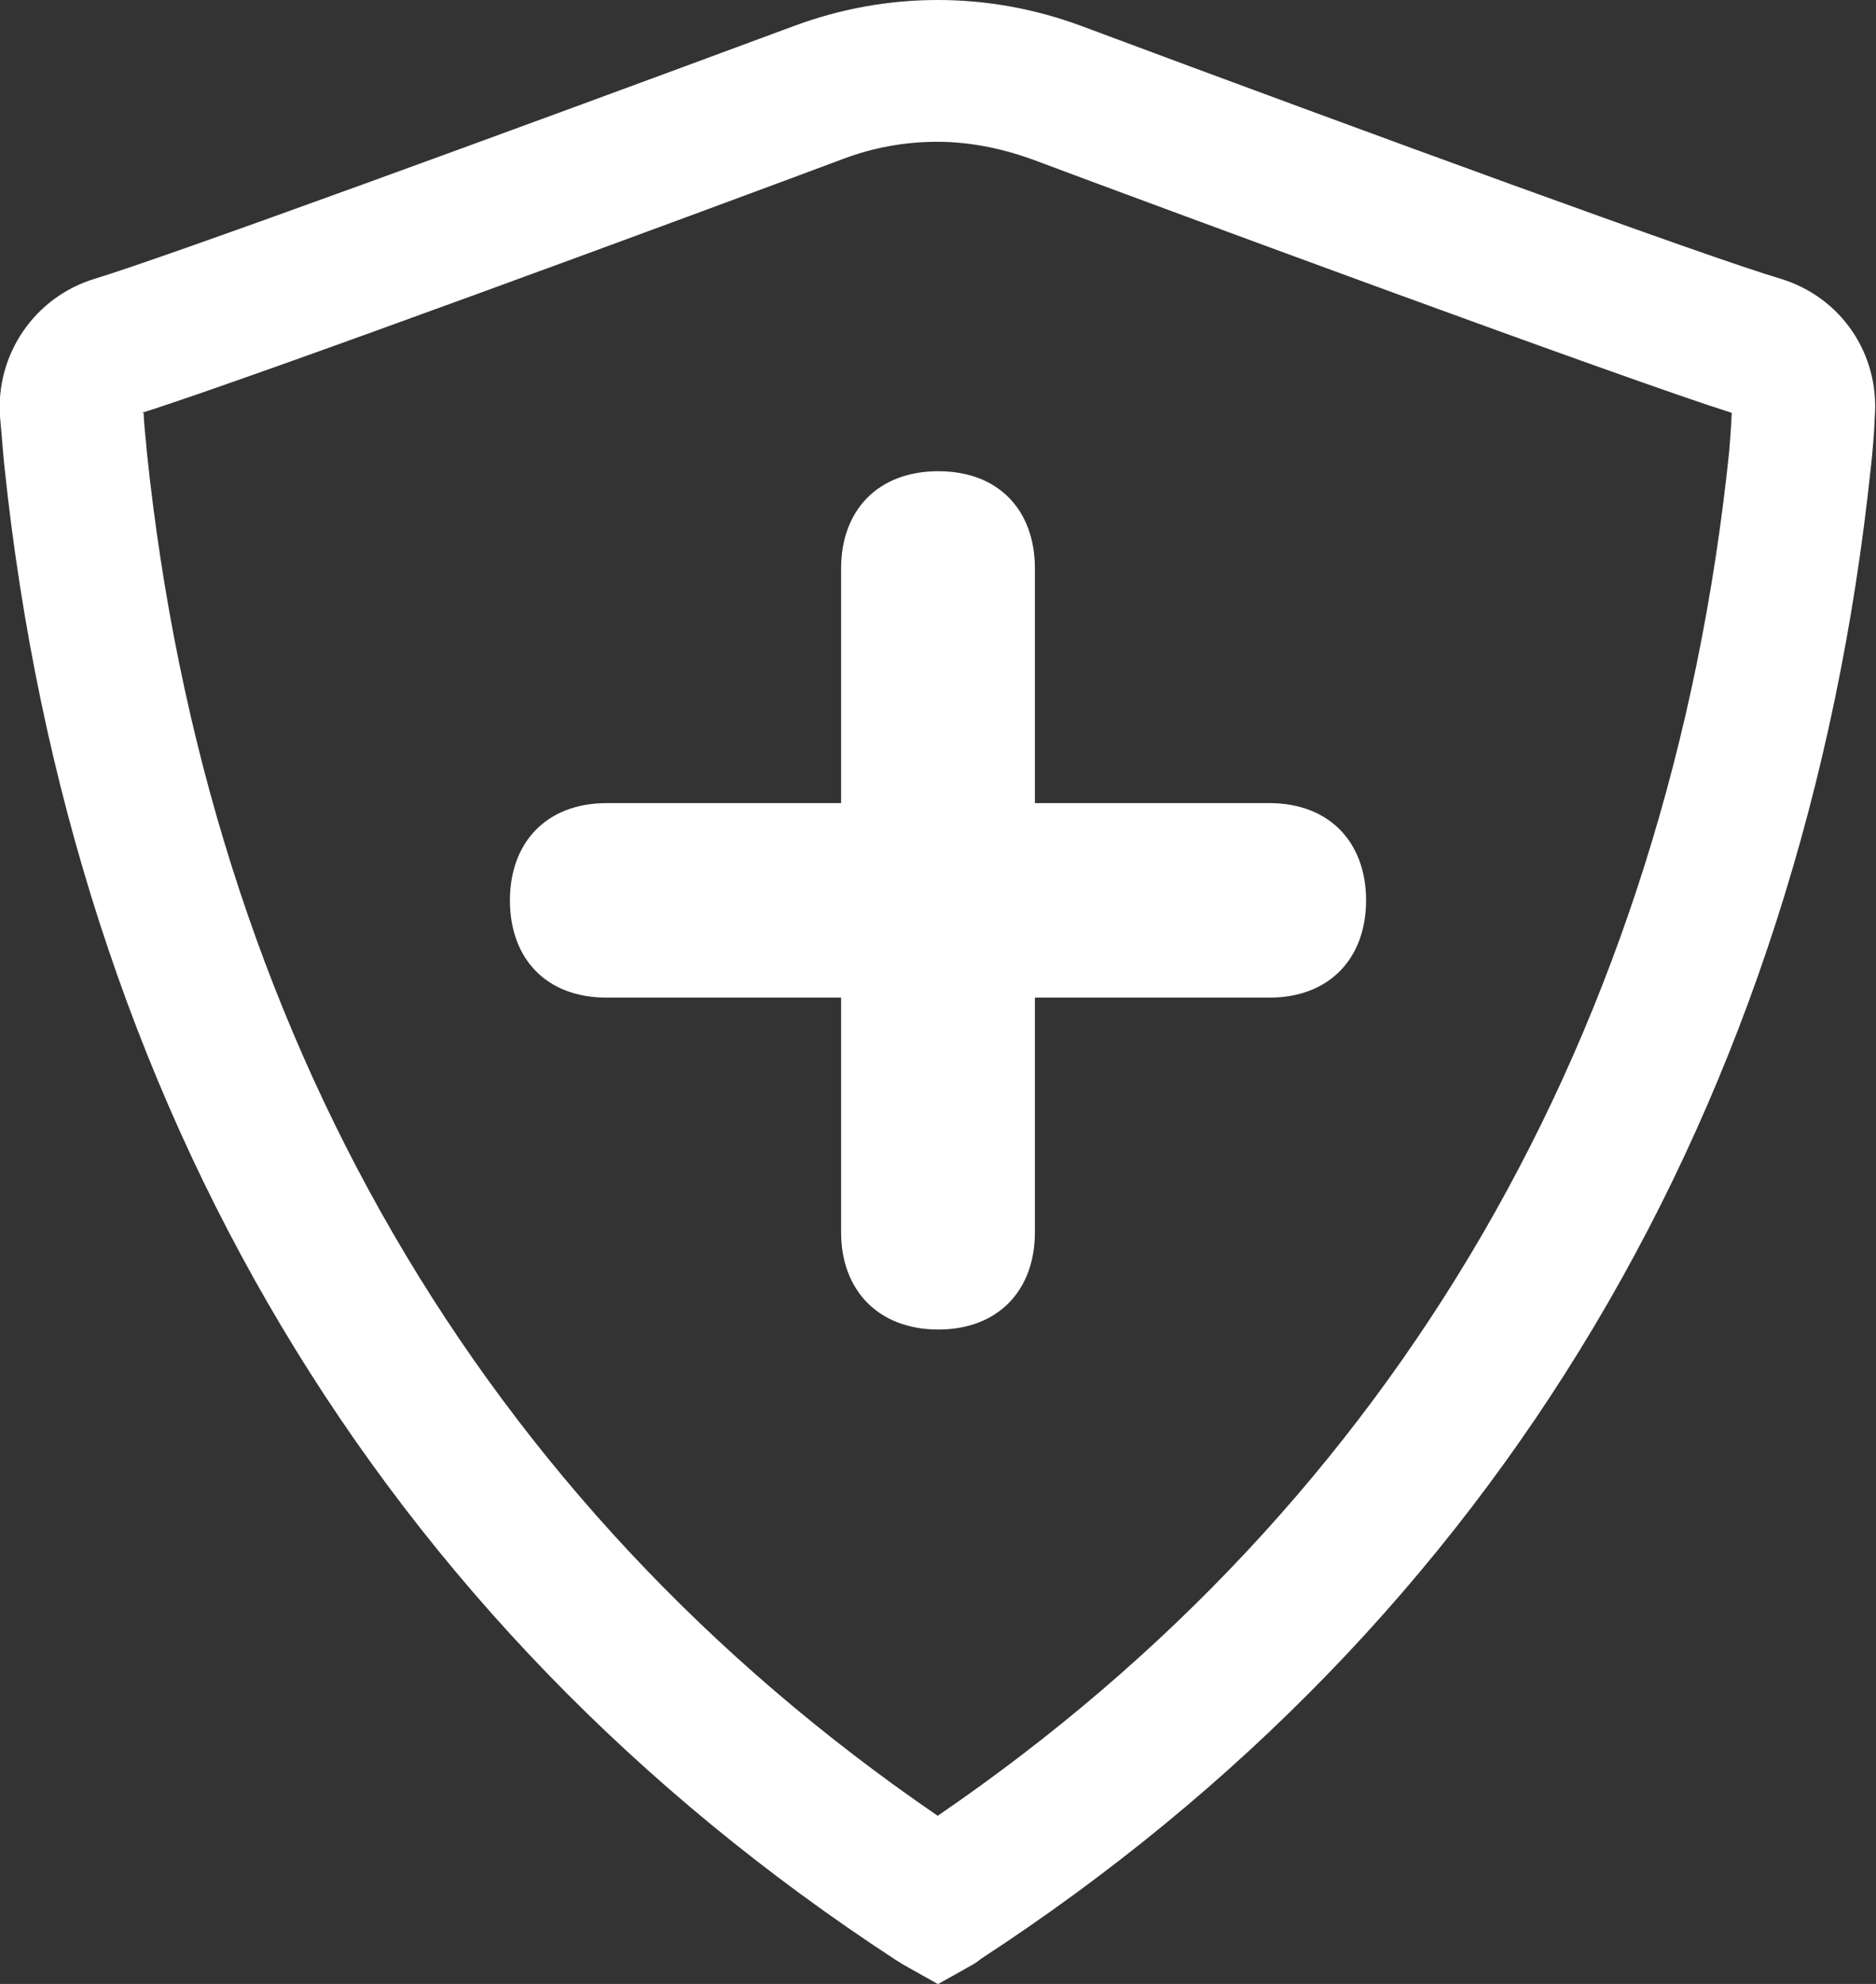 <?xml version="1.0" encoding="UTF-8"?>
<svg id="Layer_2" data-name="Layer 2" xmlns="http://www.w3.org/2000/svg" viewBox="0 0 29.91 31.62">
  <rect x="0" y="0" width="29.91" height="31.62" fill="#333333" stroke="none"/>
  <defs>
    <style>
      .cls-1 {
        fill: #fff;
      }
    </style>
  </defs>
  <g id="Layer_1-2" data-name="Layer 1">
    <g>
      <path class="cls-1" d="M14.95,31.62l-.57-.32s-.09-.06-.11-.07h0C6.05,25.86,1.14,17.63.07,7.43c-.02-.18-.04-.48-.07-.79-.07-.99.55-1.91,1.52-2.2,1.15-.35,6.51-2.31,11.15-4.03.73-.27,1.5-.41,2.28-.41s1.55.14,2.28.41c4.64,1.73,10,3.69,11.15,4.03.97.29,1.59,1.2,1.51,2.21-.01.3-.04.6-.06.78-1.07,10.2-5.97,18.43-14.19,23.79h0s-.06.05-.11.08l-.57.32ZM2.29,6.58c.01.25.04.46.05.61.96,9.26,5.32,16.76,12.61,21.75,7.3-4.99,11.66-12.49,12.62-21.75.01-.14.03-.36.04-.61-1.71-.54-8.96-3.22-11.18-4.05-.48-.17-.98-.27-1.49-.27s-1.01.09-1.49.27c-2.22.83-9.47,3.51-11.19,4.05h0Z"/>
      <path class="cls-1" d="M13.41,9.06c0-.93.59-1.55,1.55-1.55s1.54.62,1.54,1.55v3.74h3.74c.95,0,1.54.62,1.54,1.55s-.59,1.55-1.54,1.55h-3.74v3.74c0,.93-.59,1.55-1.54,1.55s-1.55-.62-1.55-1.55v-3.74h-3.74c-.96,0-1.54-.62-1.54-1.55s.59-1.55,1.54-1.55h3.74v-3.74Z"/>
    </g>
  </g>
</svg>
